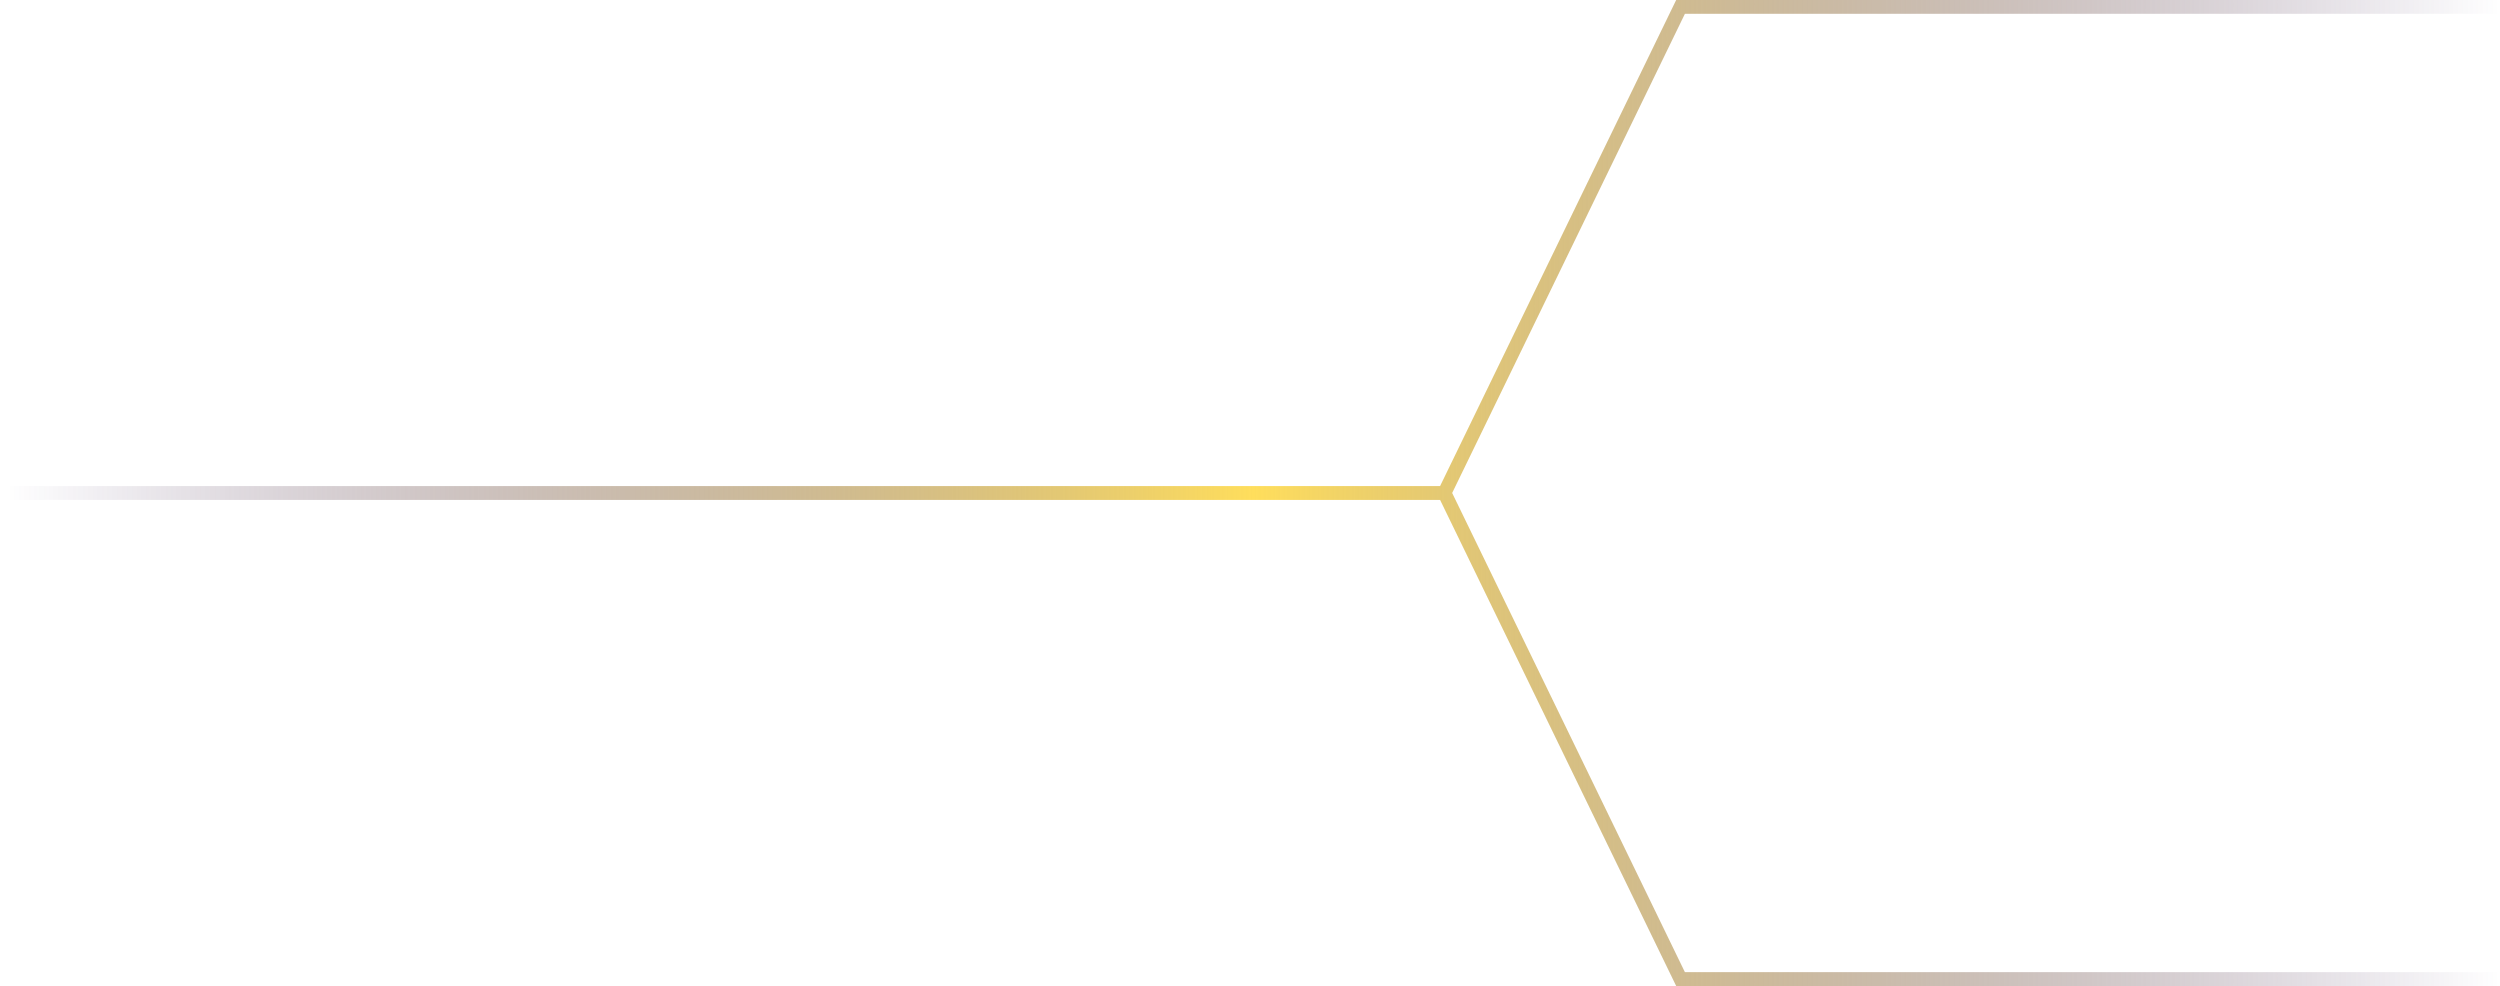 <svg width="180" height="71" viewBox="0 0 180 71" fill="none" xmlns="http://www.w3.org/2000/svg">
<path d="M180 0.495H121L104 35.495M104 35.495L121 70.495H180M104 35.495H0.5" stroke="url(#paint0_linear_5293_5472)"/>
<defs>
<linearGradient id="paint0_linear_5293_5472" x1="180" y1="70.495" x2="0.5" y2="70.495" gradientUnits="userSpaceOnUse">
<stop stop-color="#2B104E" stop-opacity="0"/>
<stop offset="0.5" stop-color="#FFDE5C"/>
<stop offset="1" stop-color="#2B104E" stop-opacity="0"/>
</linearGradient>
</defs>
</svg>
